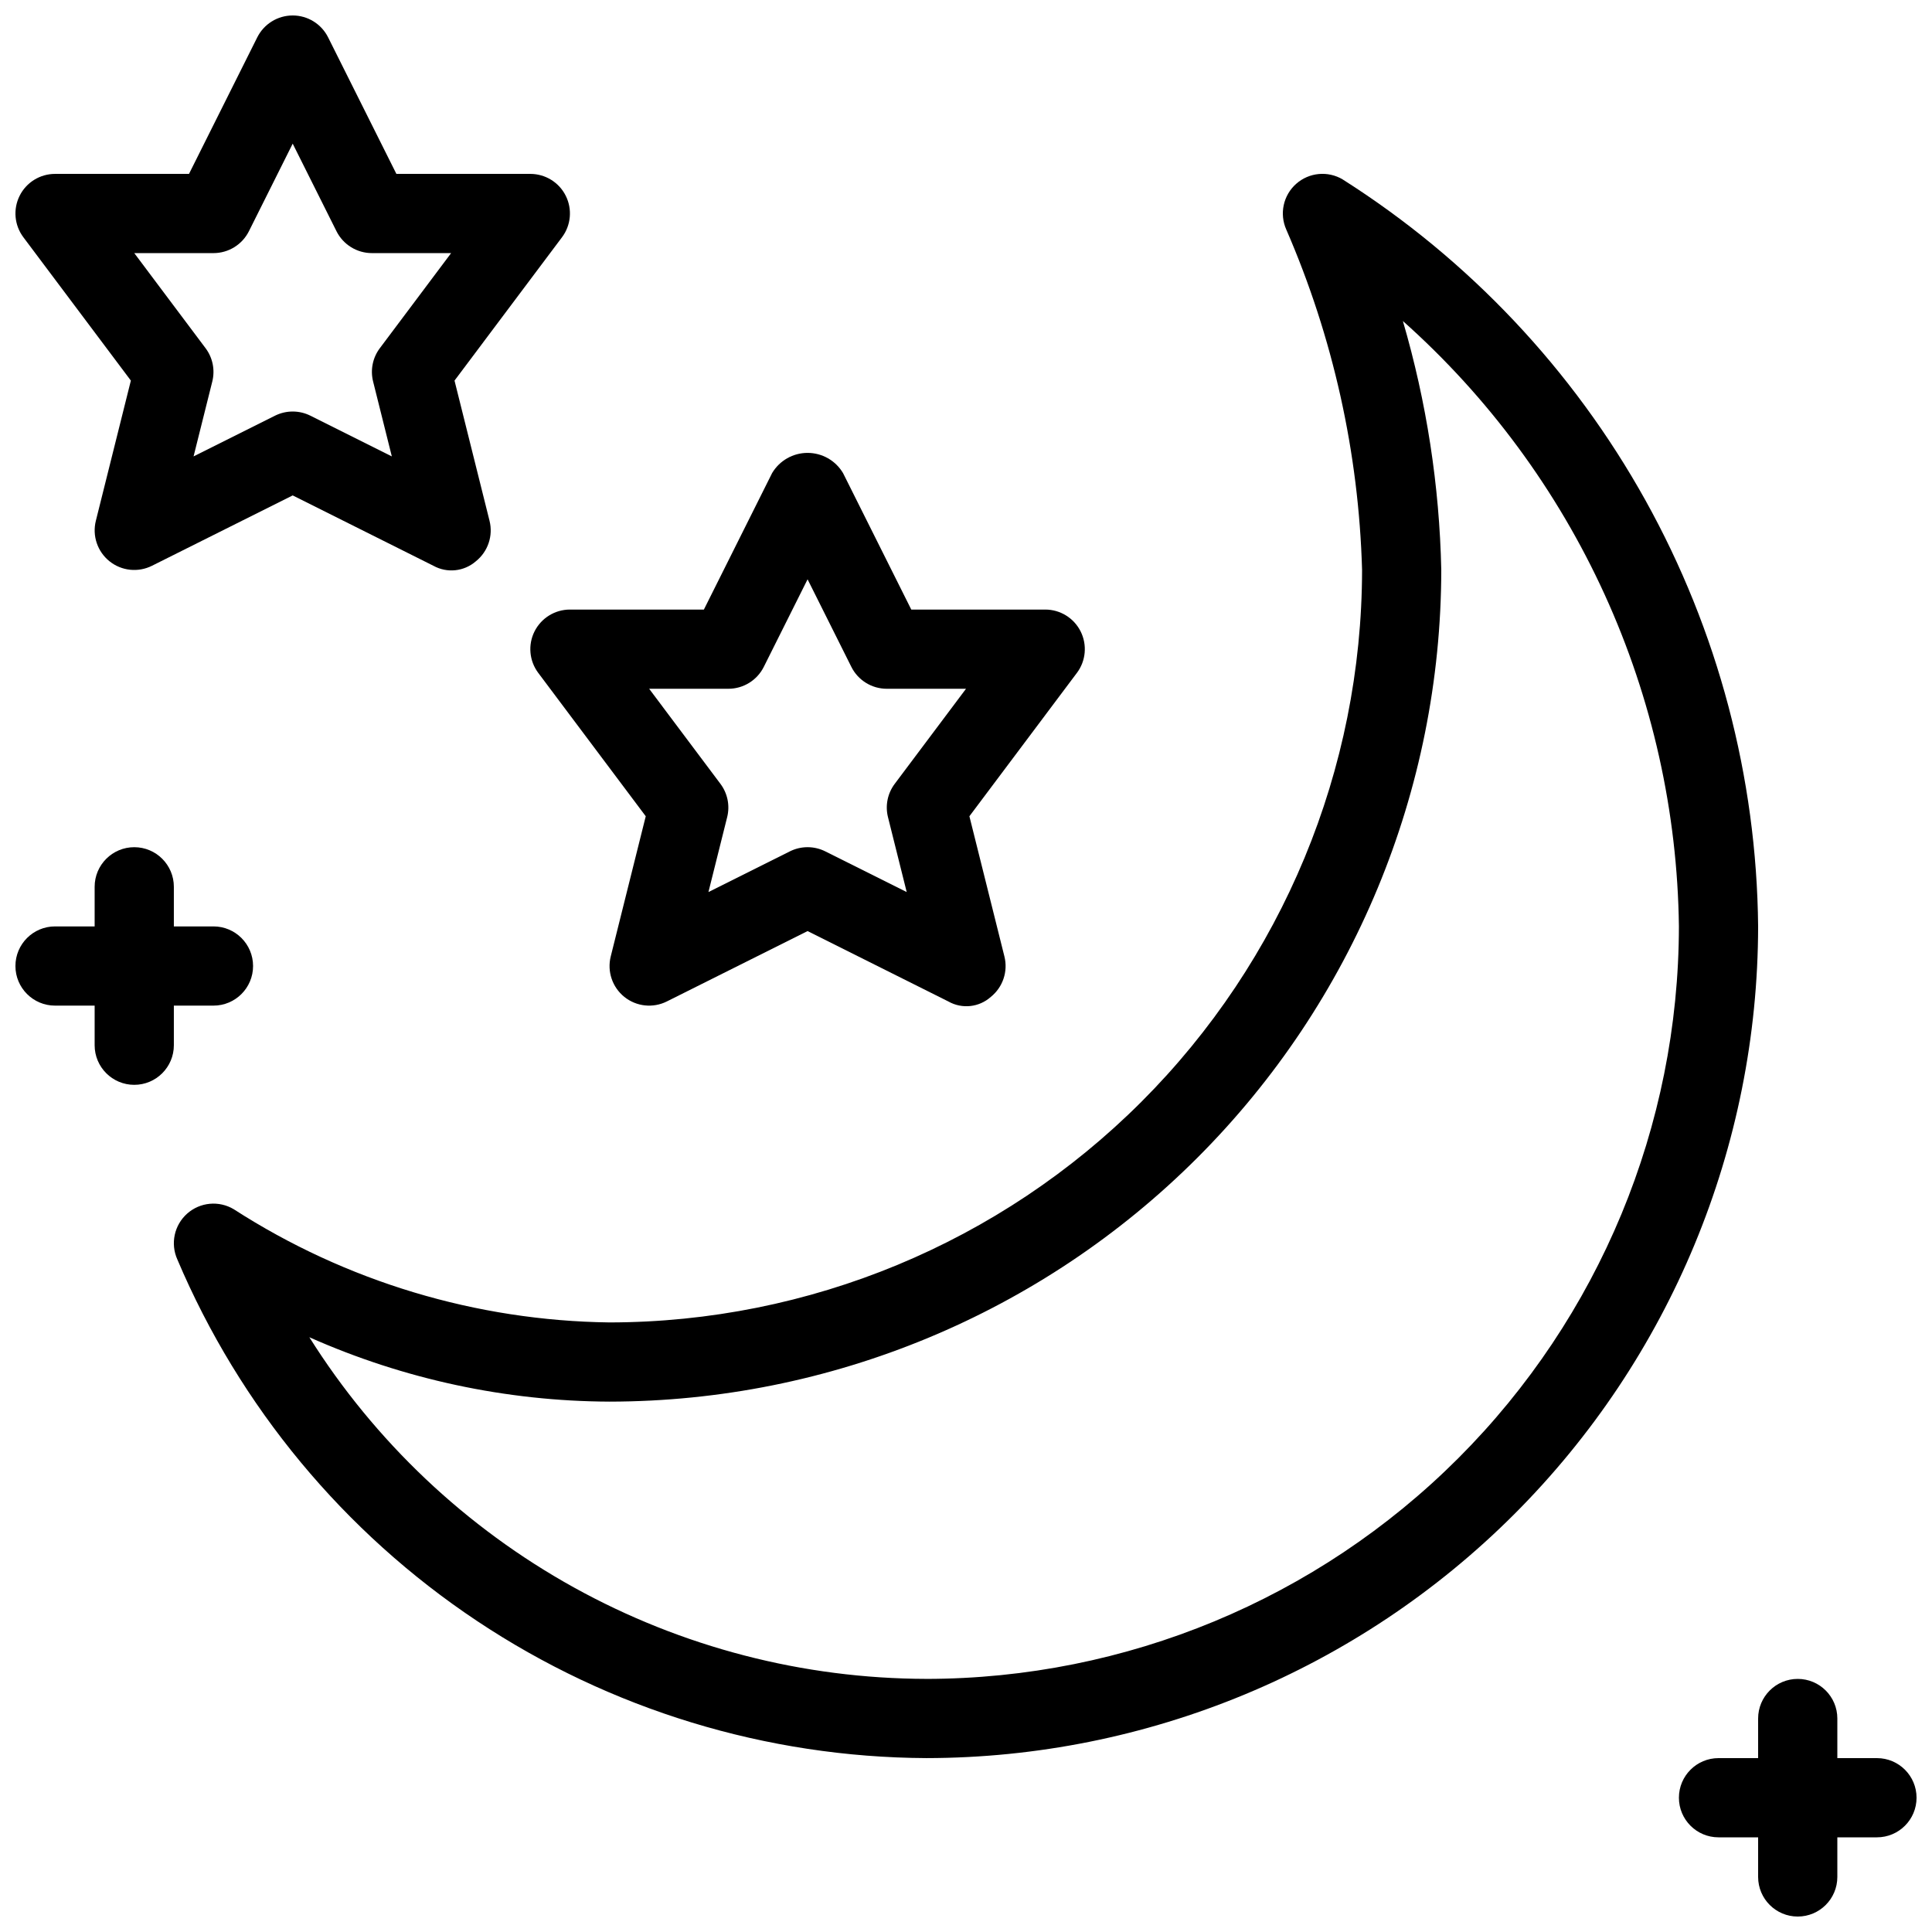 <?xml version="1.0" encoding="UTF-8"?>
<!-- Uploaded to: SVG Repo, www.svgrepo.com, Generator: SVG Repo Mixer Tools -->
<svg width="800px" height="800px" version="1.1" viewBox="144 144 512 512" xmlns="http://www.w3.org/2000/svg">
 <defs>
  <clipPath id="c">
   <path d="m148.09 148.09h147.91v147.91h-147.91z"/>
  </clipPath>
  <clipPath id="b">
   <path d="m588 588h63.902v63.902h-63.902z"/>
  </clipPath>
  <clipPath id="a">
   <path d="m148.09 368h63.906v64h-63.906z"/>
  </clipPath>
 </defs>
 <g clip-path="url(#c)">
  <path d="m178.68 244.86-9.277 37.145c-0.996 3.977 0.414 8.168 3.613 10.734 3.195 2.566 7.594 3.031 11.262 1.195l37.289-18.645 37.289 18.645c3.633 2.012 8.137 1.531 11.266-1.199 3.195-2.562 4.606-6.754 3.606-10.73l-9.277-37.145 28.488-37.988c2.387-3.18 2.769-7.434 0.992-10.988-1.777-3.559-5.414-5.801-9.387-5.801h-35.496l-18.094-36.184c-1.777-3.555-5.41-5.801-9.387-5.801-3.977 0-7.609 2.246-9.391 5.801l-18.09 36.184h-35.496c-3.977 0-7.609 2.242-9.387 5.801-1.777 3.555-1.395 7.809 0.992 10.988zm21.895-33.785c3.977 0 7.609-2.246 9.391-5.801l11.602-23.207 11.602 23.207c1.781 3.555 5.414 5.801 9.391 5.801h20.992l-18.891 25.195c-1.898 2.523-2.555 5.769-1.785 8.836l4.961 19.844-21.574-10.785c-2.957-1.477-6.434-1.477-9.391 0l-21.574 10.785 4.961-19.844c0.766-3.066 0.113-6.312-1.785-8.836l-18.891-25.195z"/>
 </g>
 <path d="m285.65 311.34c-1.777 3.555-1.391 7.809 0.996 10.988l28.484 37.988-9.277 37.145c-0.996 3.977 0.414 8.168 3.613 10.734 3.195 2.566 7.594 3.031 11.262 1.195l37.289-18.645 37.289 18.645c3.621 2.062 8.156 1.582 11.266-1.199 3.195-2.562 4.606-6.758 3.606-10.73l-9.277-37.145 28.484-37.988h0.004c2.387-3.18 2.769-7.434 0.992-10.992-1.777-3.555-5.414-5.801-9.387-5.797h-35.496l-18.09-36.184h-0.004c-1.969-3.309-5.535-5.336-9.387-5.336s-7.418 2.027-9.391 5.336l-18.09 36.184h-35.496c-3.977 0-7.609 2.246-9.391 5.801zm51.375 15.191c3.973 0 7.609-2.246 9.387-5.801l11.605-23.207 11.602 23.207c1.777 3.555 5.414 5.801 9.391 5.801h20.992l-18.891 25.195c-1.898 2.523-2.555 5.769-1.785 8.832l4.961 19.844-21.578-10.781c-2.953-1.477-6.43-1.477-9.387 0l-21.578 10.781 4.961-19.844c0.77-3.062 0.113-6.309-1.781-8.832l-18.891-25.195z"/>
 <path d="m499.86 191.57c-3.93-2.356-8.934-1.895-12.363 1.148-3.426 3.039-4.484 7.953-2.613 12.137 12.383 28.504 19.199 59.113 20.078 90.18-0.059 52.871-21.09 103.56-58.477 140.95-37.383 37.383-88.074 58.414-140.95 58.473-35.348-0.449-69.855-10.844-99.57-29.988-3.93-2.359-8.934-1.895-12.359 1.145-3.43 3.043-4.488 7.957-2.617 12.137 16.547 39.027 44.168 72.348 79.449 95.836 35.281 23.492 76.68 36.121 119.07 36.328 58.438-0.066 114.46-23.309 155.78-64.633 41.324-41.32 64.566-97.344 64.633-155.78-0.383-39.555-10.656-78.383-29.879-112.95-19.227-34.566-46.789-63.781-80.184-84.977zm-110.35 397.35c-32.684-0.062-64.82-8.395-93.414-24.227s-52.715-38.645-70.117-66.312c25.051 11.145 52.145 16.957 79.562 17.066 58.438-0.066 114.46-23.309 155.78-64.633 41.324-41.32 64.566-97.344 64.633-155.78-0.48-22.34-3.902-44.516-10.176-65.961 22.672 20.191 40.887 44.883 53.48 72.504 12.598 27.621 19.297 57.566 19.672 87.922-0.059 52.871-21.09 103.56-58.477 140.95s-88.074 58.418-140.95 58.477z"/>
 <g clip-path="url(#b)">
  <path d="m641.41 609.92h-10.496v-10.496c0-5.797-4.699-10.496-10.496-10.496-5.797 0-10.496 4.699-10.496 10.496v10.496h-10.496c-5.797 0-10.496 4.699-10.496 10.496 0 5.797 4.699 10.496 10.496 10.496h10.496v10.496c0 5.797 4.699 10.496 10.496 10.496 5.797 0 10.496-4.699 10.496-10.496v-10.496h10.496c5.797 0 10.496-4.699 10.496-10.496 0-5.797-4.699-10.496-10.496-10.496z"/>
 </g>
 <g clip-path="url(#a)">
  <path d="m200.57 410.5c5.797 0 10.496-4.699 10.496-10.496s-4.699-10.496-10.496-10.496h-10.496v-10.496c0-5.797-4.699-10.496-10.496-10.496s-10.496 4.699-10.496 10.496v10.496h-10.496c-5.797 0-10.496 4.699-10.496 10.496s4.699 10.496 10.496 10.496h10.496v10.496c0 5.797 4.699 10.496 10.496 10.496s10.496-4.699 10.496-10.496v-10.496z"/>
 </g>
</svg>